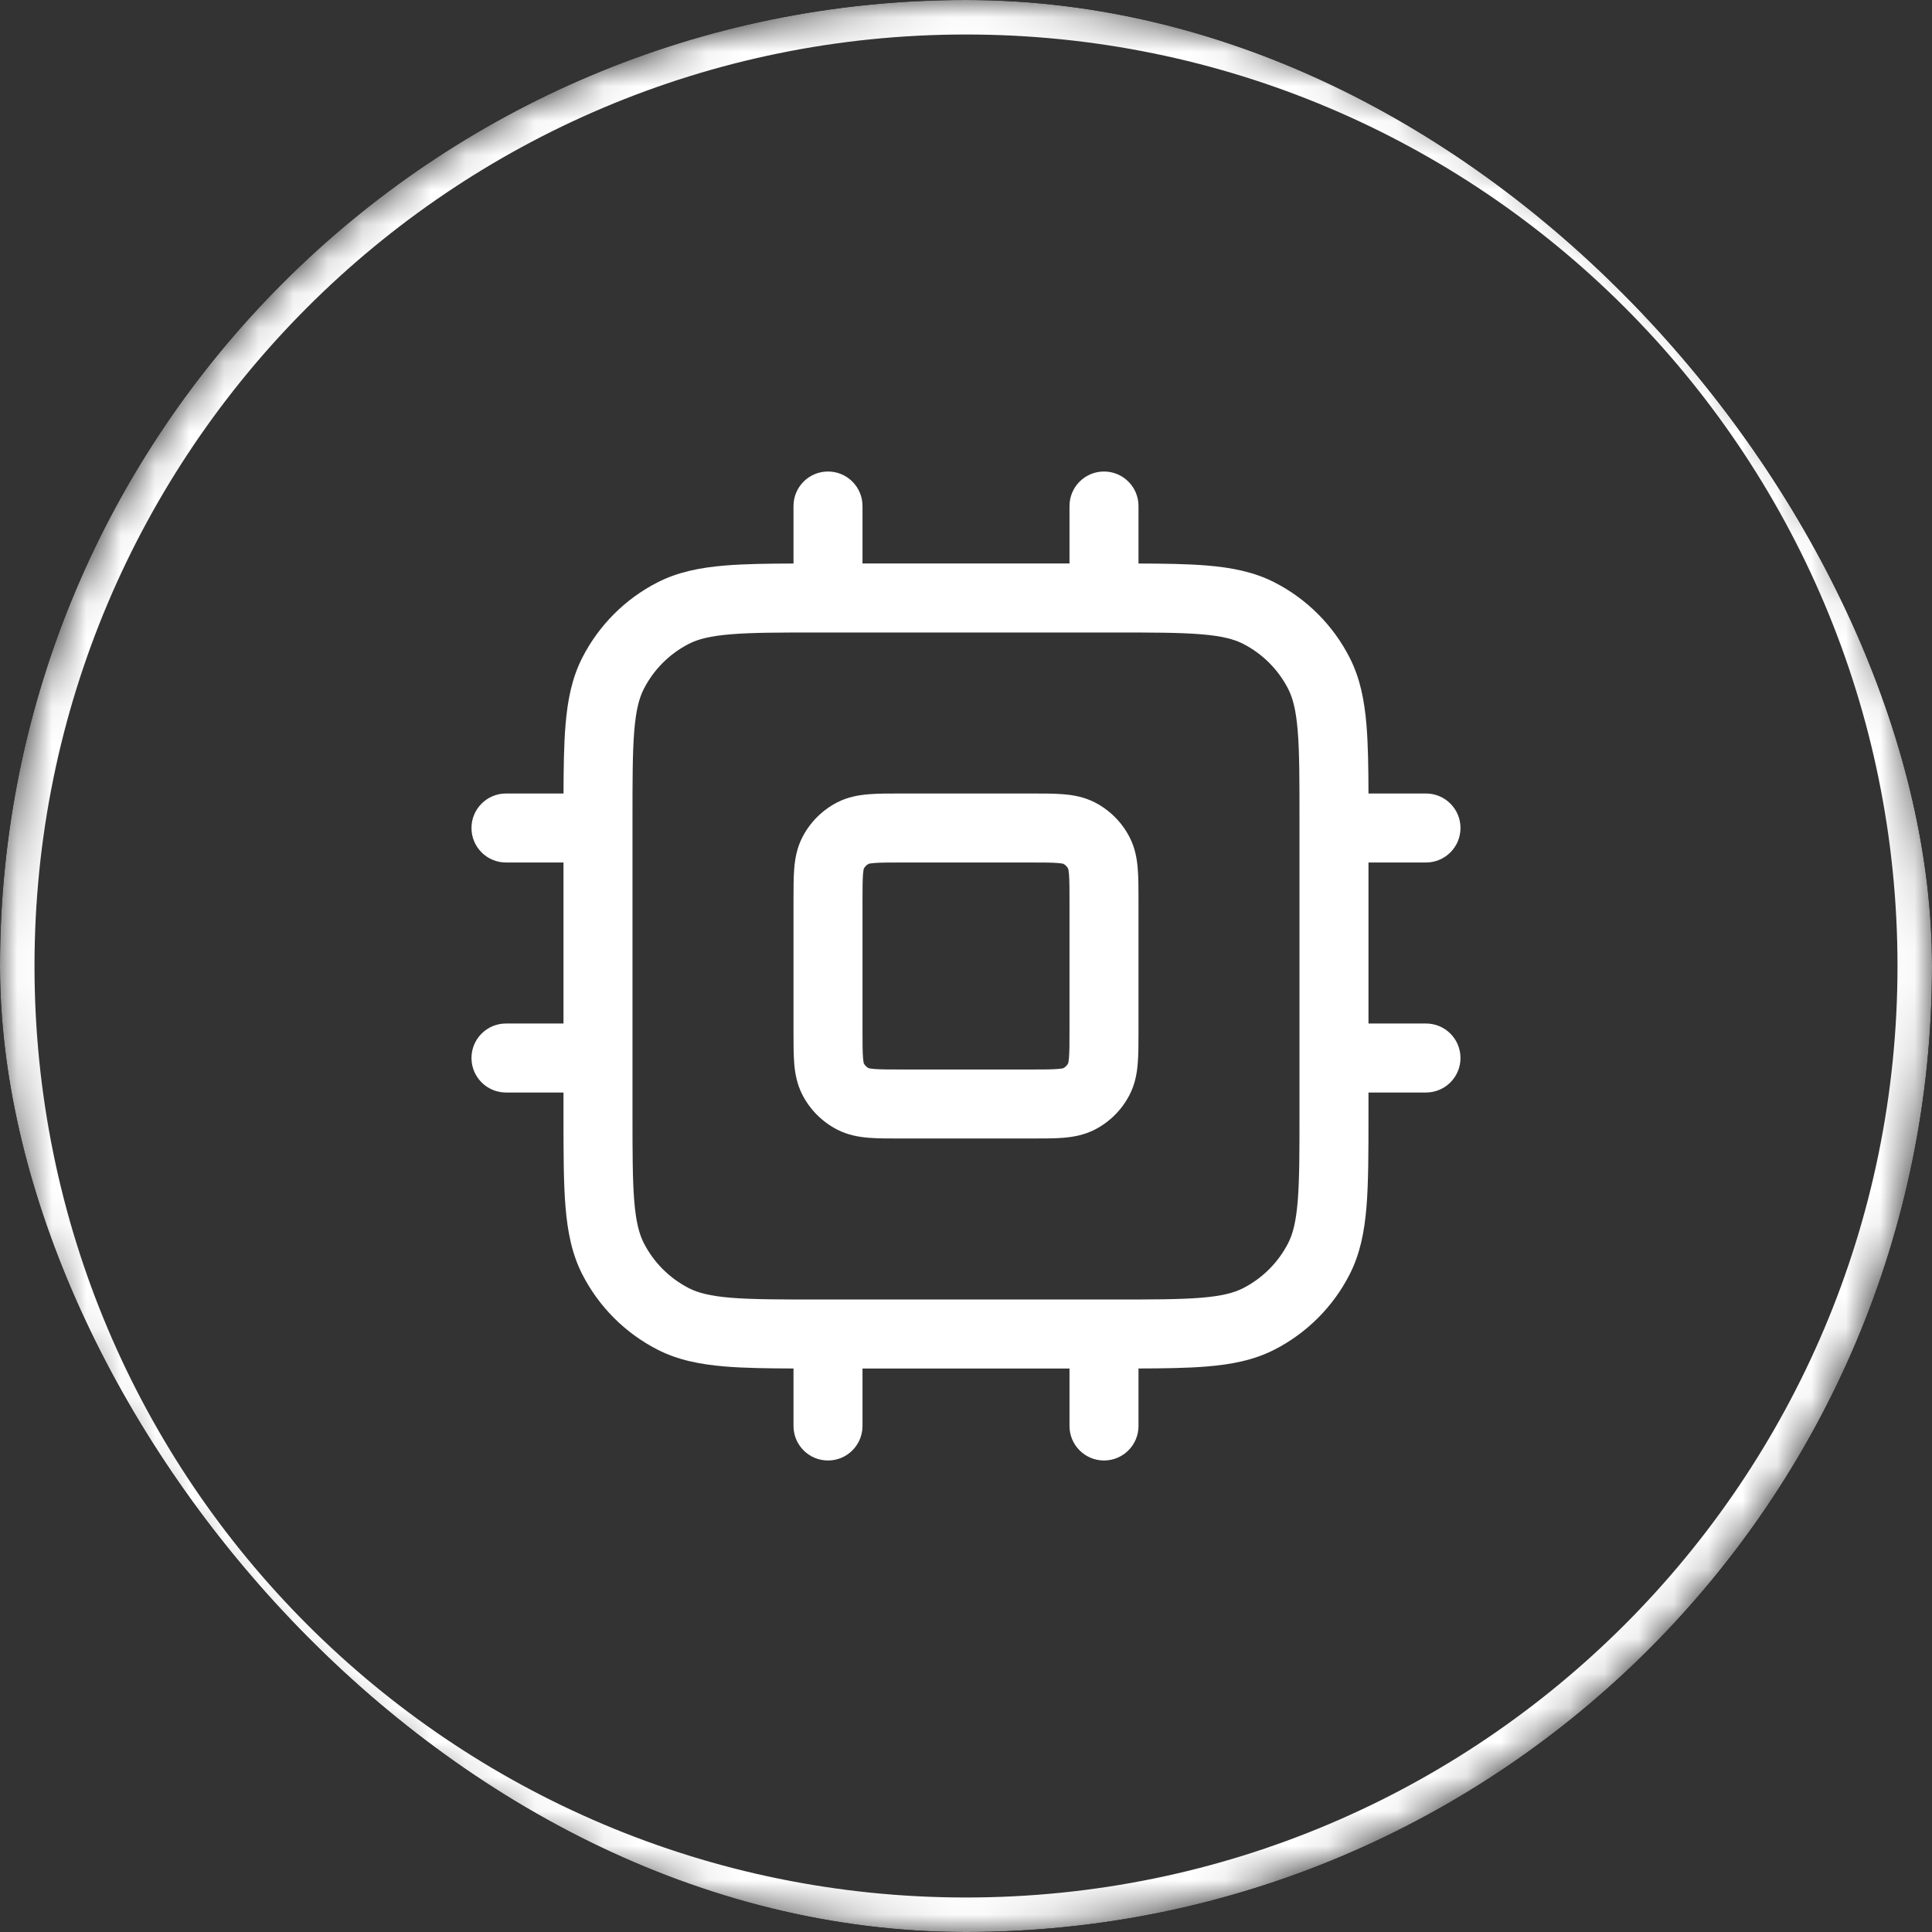 <svg width="56" height="56" viewBox="0 0 56 56" fill="none" xmlns="http://www.w3.org/2000/svg">
<rect x="0" y="0" width="56" height="56" fill="#333333" stroke="none"/>
<g clip-path="url(#clip0_960_3835)">
<path fill-rule="evenodd" clip-rule="evenodd" d="M24 13.667C24.552 13.667 25 14.114 25 14.667V16.333H31V14.667C31 14.114 31.448 13.667 32 13.667C32.552 13.667 33 14.114 33 14.667V16.334C33.773 16.336 34.424 16.346 34.975 16.391C35.704 16.451 36.344 16.577 36.937 16.878C37.877 17.358 38.642 18.123 39.121 19.064C39.423 19.656 39.549 20.296 39.609 21.025C39.654 21.576 39.664 22.227 39.666 23H41.333C41.886 23 42.333 23.448 42.333 24C42.333 24.552 41.886 25 41.333 25H39.666V29.667H41.333C41.886 29.667 42.333 30.114 42.333 30.667C42.333 31.219 41.886 31.667 41.333 31.667H39.666V32.31C39.666 33.393 39.666 34.267 39.609 34.975C39.549 35.704 39.423 36.344 39.121 36.937C38.642 37.877 37.877 38.642 36.937 39.122C36.344 39.424 35.704 39.549 34.975 39.609C34.424 39.654 33.773 39.664 33 39.666V41.333C33 41.886 32.552 42.333 32 42.333C31.448 42.333 31 41.886 31 41.333V39.667H25V41.333C25 41.886 24.552 42.333 24 42.333C23.448 42.333 23 41.886 23 41.333V39.666C22.227 39.664 21.576 39.654 21.024 39.609C20.296 39.549 19.655 39.424 19.063 39.122C18.122 38.642 17.358 37.877 16.878 36.937C16.576 36.344 16.451 35.704 16.391 34.975C16.333 34.267 16.333 33.393 16.333 32.31L16.333 31.667H14.666C14.114 31.667 13.666 31.219 13.666 30.667C13.666 30.114 14.114 29.667 14.666 29.667H16.333V25H14.666C14.114 25 13.666 24.552 13.666 24C13.666 23.448 14.114 23 14.666 23H16.334C16.336 22.227 16.346 21.576 16.391 21.025C16.451 20.296 16.576 19.656 16.878 19.064C17.358 18.123 18.122 17.358 19.063 16.878C19.655 16.577 20.296 16.451 21.024 16.391C21.576 16.346 22.227 16.336 23 16.334V14.667C23 14.114 23.448 13.667 24 13.667ZM23.733 18.333C22.597 18.333 21.804 18.334 21.187 18.385C20.582 18.434 20.235 18.526 19.971 18.66C19.407 18.948 18.948 19.407 18.66 19.971C18.526 20.235 18.434 20.582 18.384 21.188C18.334 21.805 18.333 22.597 18.333 23.733V32.267C18.333 33.403 18.334 34.196 18.384 34.812C18.434 35.418 18.526 35.765 18.66 36.029C18.948 36.593 19.407 37.052 19.971 37.34C20.235 37.474 20.582 37.566 21.187 37.616C21.804 37.666 22.597 37.667 23.733 37.667H32.267C33.403 37.667 34.195 37.666 34.812 37.616C35.417 37.566 35.765 37.474 36.029 37.34C36.593 37.052 37.052 36.593 37.34 36.029C37.474 35.765 37.566 35.418 37.615 34.812C37.666 34.196 37.666 33.403 37.666 32.267V23.733C37.666 22.597 37.666 21.805 37.615 21.188C37.566 20.582 37.474 20.235 37.34 19.971C37.052 19.407 36.593 18.948 36.029 18.66C35.765 18.526 35.417 18.434 34.812 18.385C34.195 18.334 33.403 18.333 32.267 18.333H23.733ZM26.098 23H29.901C30.245 23 30.56 23 30.824 23.022C31.108 23.045 31.419 23.098 31.726 23.254C32.165 23.478 32.522 23.835 32.745 24.274C32.902 24.581 32.955 24.892 32.978 25.176C33 25.44 33 25.755 33 26.098V29.902C33 30.245 33 30.56 32.978 30.824C32.955 31.108 32.902 31.419 32.745 31.726C32.522 32.165 32.165 32.522 31.726 32.746C31.419 32.902 31.108 32.955 30.824 32.979C30.56 33 30.245 33 29.901 33H26.098C25.755 33 25.44 33 25.176 32.979C24.892 32.955 24.581 32.902 24.274 32.746C23.835 32.522 23.478 32.165 23.254 31.726C23.098 31.419 23.044 31.108 23.021 30.824C23 30.56 23 30.245 23 29.902V26.099C23 25.755 23 25.44 23.021 25.176C23.044 24.892 23.098 24.581 23.254 24.274C23.478 23.835 23.835 23.478 24.274 23.254C24.581 23.098 24.892 23.045 25.176 23.022C25.44 23 25.755 23 26.098 23ZM25.174 25.04C25.174 25.04 25.175 25.039 25.176 25.039L25.174 25.04ZM25.178 25.038C25.19 25.035 25.234 25.023 25.339 25.015C25.511 25.001 25.743 25 26.133 25H29.866C30.256 25 30.489 25.001 30.661 25.015C30.766 25.023 30.81 25.035 30.822 25.038C30.881 25.07 30.93 25.119 30.961 25.178C30.965 25.19 30.976 25.234 30.985 25.339C30.999 25.511 31 25.744 31 26.133V29.867C31 30.257 30.999 30.489 30.985 30.661C30.976 30.766 30.965 30.81 30.961 30.822C30.93 30.882 30.881 30.93 30.822 30.962C30.81 30.965 30.766 30.977 30.661 30.985C30.489 30.999 30.256 31 29.866 31H26.133C25.743 31 25.511 30.999 25.339 30.985C25.234 30.977 25.19 30.965 25.178 30.962C25.118 30.93 25.07 30.882 25.038 30.822C25.035 30.81 25.023 30.766 25.015 30.661C25.001 30.489 25 30.257 25 29.867V26.133C25 25.744 25.001 25.511 25.015 25.339C25.023 25.234 25.035 25.19 25.038 25.178C25.07 25.119 25.118 25.07 25.178 25.038ZM25.04 25.175C25.04 25.175 25.039 25.175 25.039 25.177L25.04 25.175ZM25.04 30.826C25.04 30.826 25.039 30.825 25.039 30.824L25.04 30.826ZM25.174 30.96C25.174 30.96 25.175 30.961 25.176 30.961L25.174 30.96ZM30.825 30.96C30.825 30.96 30.825 30.961 30.823 30.961L30.825 30.96ZM30.96 25.175C30.96 25.175 30.96 25.175 30.961 25.177L30.96 25.175ZM30.823 25.039C30.825 25.039 30.825 25.04 30.825 25.04L30.823 25.039Z" fill="white"/>
<mask id="path-3-inside-1_960_3835" fill="white">
<path d="M0 28C0 12.536 12.536 0 28 0C43.464 0 56 12.536 56 28C56 43.464 43.464 56 28 56C12.536 56 0 43.464 0 28Z"/>
</mask>
<path d="M28 56V55C13.088 55 1 42.912 1 28H0H-1C-1 44.016 11.984 57 28 57V56ZM56 28H55C55 42.912 42.912 55 28 55V56V57C44.016 57 57 44.016 57 28H56ZM28 0V1C42.912 1 55 13.088 55 28H56H57C57 11.984 44.016 -1 28 -1V0ZM28 0V-1C11.984 -1 -1 11.984 -1 28H0H1C1 13.088 13.088 1 28 1V0Z" fill="white" mask="url(#path-3-inside-1_960_3835)"/>
</g>
<defs>
<clipPath id="clip0_960_3835">
<rect width="56" height="56" rx="28" fill="white"/>
</clipPath>
</defs>
</svg>
